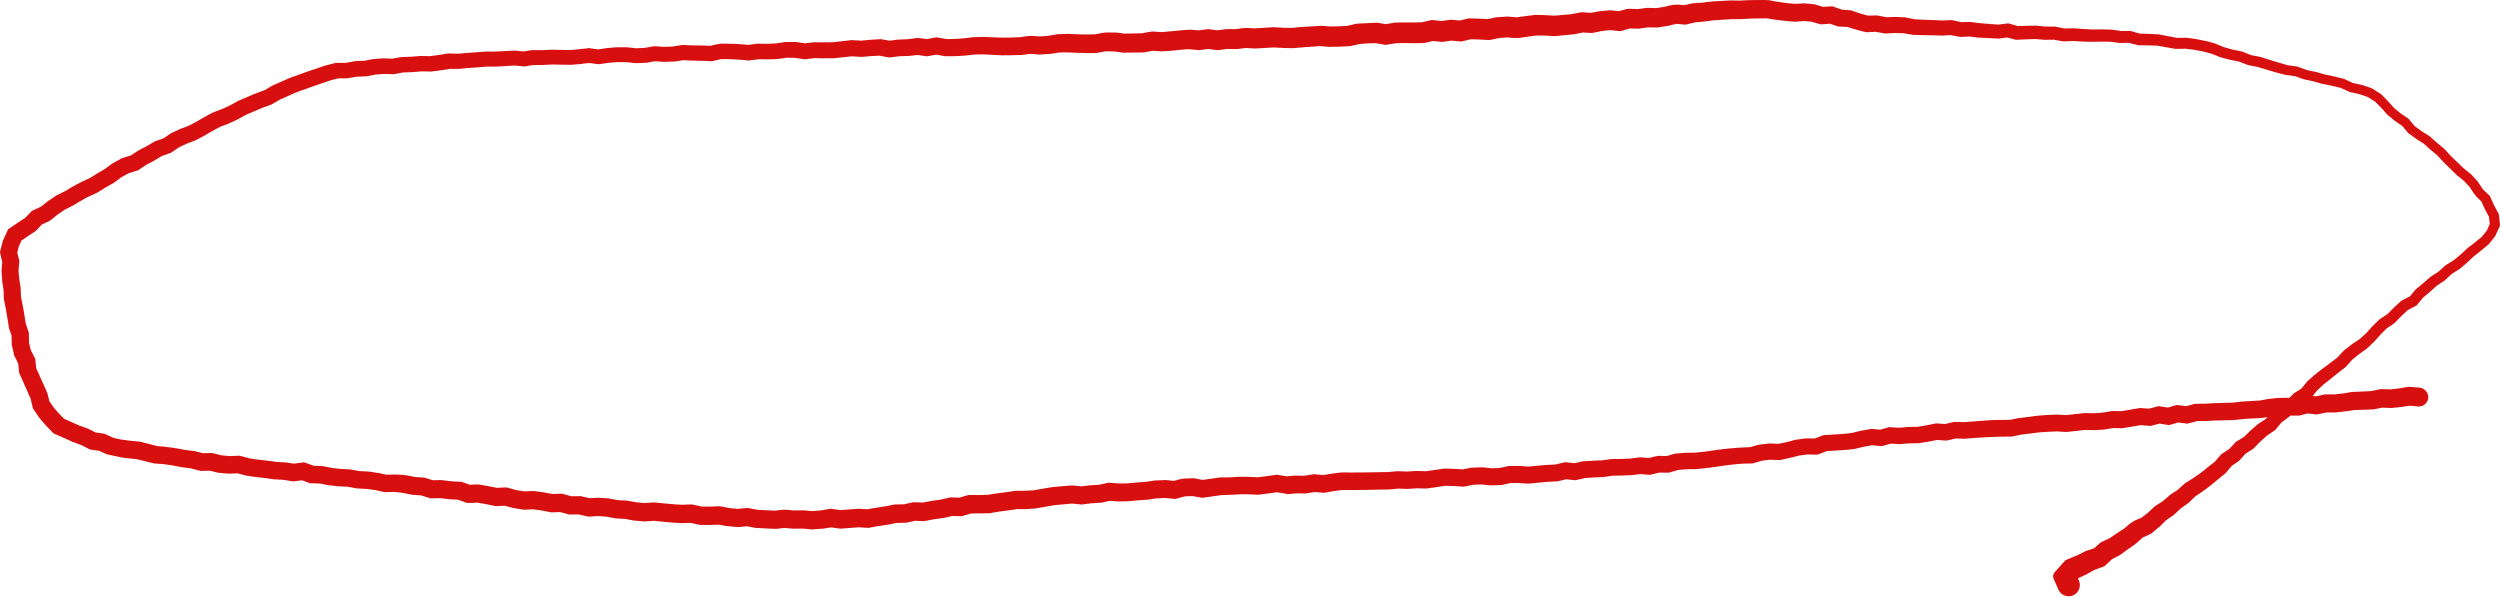 <?xml version="1.0" encoding="UTF-8"?>
<svg id="_レイヤー_1" data-name="レイヤー_1" xmlns="http://www.w3.org/2000/svg" xmlns:xlink="http://www.w3.org/1999/xlink" version="1.1" viewBox="0 0 1000 239">
  <!-- Generator: Adobe Illustrator 29.8.2, SVG Export Plug-In . SVG Version: 2.1.1 Build 3)  -->
  <defs>
    <clipPath id="clippath">
      <path id="_パス_1800" data-name="パス_1800" d="M1000,89.734l-.443-3.724-.048-.377-.174-.329-1.73-3.233-1.515-3.341-.162-.353-.275-.263-2.545-2.437-1.91-2.922-.09-.138-.108-.12-2.509-2.724-.108-.114-.114-.09-2.832-2.263-3.904-3.772c-.653-.635-1.329-1.245-1.928-1.934l-1.844-2.012-.096-.108-.108-.084-2.832-2.317-2.712-2.449-.126-.108-.138-.084-3.089-1.958-2.766-2.006-2.245-2.706-.174-.21-.222-.15-2.994-2.048-2.658-2.191-2.395-2.682-2.616-2.652-.15-.156-.186-.12-3.347-2.131-.198-.126-.222-.078-3.652-1.245-.096-.03h-.108l-3.544-.79-3.317-1.533-.168-.078-.186-.048-3.76-.922-3.706-.766-3.592-1.054h-.138l-3.592-.766-3.491-1.299-.198-.072-.222-.03-3.682-.509c-3.711-1.024-7.316-2.143-10.962-3.341h-.12l-3.592-.718-3.413-1.353-.162-.066-.186-.036-3.706-.772-3.515-.988-3.269-1.371-.108-.048-.132-.036-3.592-1h-.162l-3.742-.736-3.778-.515h-.329l-3.544.036-7.185-1.377c-2.521-.192-5.047-.245-7.574-.317l-3.413-.97-.299-.084h-3.922l-3.592-.533h-.281l-3.826-.12-3.7.072c-2.551-.114-5.101-.335-7.646-.503l-3.437.096-3.449-.701-.234-.048h-3.886l-3.628-.389c-2.491,0-4.981.078-7.472.162l-3.323-.934-.515-.144-.599.072-3.491.419c-3.826-.335-7.52-.437-11.023-1.06h-.269l-3.383.09-3.395-.736-.347-.078h-.407l-3.592.15c-3.646-.245-7.293-.234-10.903-.479l-3.521-.701-.239-.09h-.275l-3.748-.156h-.234l-3.377.108-3.365-.653-.323-.066h-.383l-3.287.084-3.048-.832-3.419-1.162-.377-.132-.461-.03-3.179-.234-3.071-1.114-.629-.228-.73.042-3.071.18-2.994-.91-.305-.09-.377-.036-3.64-.359h-.551l-3.365.198c-3.471-.275-6.923-.763-10.334-1.461-2.066-.156-4.101-.054-6.227-.06-1.832,0-3.646.12-5.466.216l-3.521-.06h-.269l-7.334.407h-.269l-3.592.479-3.592.234h-.275l-.305.072-3.06.695-3.227-.281-.629-.06-.647.162-3.491.862-3.185.485-3.443-.09h-.287l-.317.042-3.383.443-3.467-.114h-.599l-.599.162-2.934.802-3.06-.341-.389-.042-.425.036-3.73.359h-.168l-.204.042-3.185.599-3.275-.216-.503-.036-.527.108-3.479.683c-2.307.184-4.612.383-6.915.599-1.964-.18-5.694-.317-7.472-.317-2.533.239-5.053.677-7.586.97l-3.335-.293h-.641l-3.736.263h-.293l-.281.06-3.161.683c-2.221-.132-5.622-.275-7.628-.293l-.521.126-3.065.724-3.101-.275-.473-.042-.467.066-3.227.461-3.263-.341-.689-.072-.665.156-3.323.772c-3.521.168-7.322-.054-10.843.138h-.263l-.21.096-3.065.497-3.113-.503-.407-.06h-.365l-3.874.084-3.862.335h-.281l-.269.06-3.323.796-3.323.168-3.479.072-3.544-.287h-.305c-3.395.335-8.041.383-11.43.856l-3.395-.054-3.658-.222h-.479l-7.263.455-3.509-.18c-.425-.078-3.155.359-4.155.485h-3.491c-.188-.007-.377.003-.563.03l-3.257.443-3.233-.419-.497-.054-.461.06-3.335.437-3.329-.269h-.311c-3.209.156-9.58.898-10.993.958l-3.754-.21h-.461c-.198.054-3.048.521-3.91.689-2.291.02-4.582.062-6.873.126l-3.485-.425h-4.179c-.509-.036-3.137.521-4.143.701-3.694.174-7.275,0-10.993-.168l-3.748.132c-.165,0-.329.016-.491.048.204,0-3.245.533-3.64.599l-3.257.251-3.473-.245c-1.449.1-2.893.277-4.323.533l-3.532.144c-2.628.174-8.502-.144-11.262-.239l-3.754.102h-.359c-3.489.533-7.015.785-10.544.754l-3.467-.599-.599-.102-.599.108-3.227.599-3.227-.407-.443-.054c-.275,0-3.245.425-3.994.509l-3.628.15h-.299l-3.257.431-3.275-.539-.395-.066c-2.066.09-5.598.359-7.783.599l-3.503-.192c-.187-.023-.376-.023-.563,0l-7.328.85c-2.569.066-5.137,0-7.7,0l-3.335.407-3.353-.485-.222-.036h-3.97l-.509.036-3.562.527-3.503.15-3.676-.042h-.479l-3.407.479c-3.728-.375-7.474-.533-11.22-.473-1.343.204-2.673.49-3.982.856-1.796-.078-3.592-.192-5.317-.156-2.006.036-3.934-.12-5.897-.204l-.299.048-3.592.599-3.407.126-3.592-.251h-.377l-.359.066-3.556.599-3.317.144-3.527-.389h-4.329l-3.856.323-3.407.515-3.347-.455-.377-.054c-2.042.263-5.389.647-7.568.772l-7.472-.126-3.766.18-3.658-.03h-.239l-.245.036-3.353.515-3.341-.359c-3.257.096-8.262.557-11.46.383-1.946.12-3.868.341-5.856.431-1.796.084-3.64.281-5.466.449l-3.562-.108h-.281l-.317.036-3.658.599-3.461.437-3.532-.06h-.305l-3.646.299-3.658.108c-.413,0-2.808.485-3.814.665l-3.431-.132h-.341l-3.736.287-.329.042-3.455.647-3.515.126h-.21l-.21.096-3.425.599h-3.886l-.365.09-3.64.922h-.108l-.12.042c-4.79,1.599-9.58,3.257-14.292,4.993l-6.79,2.994-.168.072-.162.096-2.964,1.748c-3.413,1.144-7.185,2.802-10.556,4.281l-3.155,1.748-3.179,1.455-3.389,1.275-.174.066c-2.437,1.197-5.251,2.898-7.544,4.191l-2.245,1.162-3.317,1.245-.108.042-.114.054-3.371,1.563-.234.108-.222.15-2.748,1.88-3.161,1.114-.275.096-.269.156-3.161,1.844-3.239,1.694-.144.078-.15.096-2.718,1.796-3.185.97-.305.09-.293.162-3.281,1.796-.192.102-.186.138-2.856,2.102-3.113,1.838-3.036,1.874c-3.396,1.475-6.673,3.21-9.801,5.191l-3.347,1.658-.192.096-.192.132-3.095,2.096-.096.066-.108.084-2.61,2.078-3.065,1.413-.551.257-.437.449-2.395,2.455c-2.02,1.281-4.015,2.606-5.987,3.976l-.76.533-.383.832-1.551,3.377-.12.263-.078.299-.928,3.592-.186.802.186.808.73,3.149-.275,3.173v.533l.263,3.676v.263l.521,3.461.144,3.515v.269l.06.293c.898,3.736,1.317,7.49,2.012,11.274l1.006,2.994.042,3.233v.365l.102.383.844,3.592.09.383.18.359,1.395,2.808.317,3.113.054.539.222.509,4.347,9.825.808,3.353.144.599.359.527,2.078,3.071.108.162.138.162,2.467,2.874,2.64,2.712.485.497c2.569,1.072,5.083,2.251,7.616,3.395l3.245,1.15,3.119,1.605.515.263.599.09,3.185.473,2.946,1.359.329.15.371.084,3.592.826.156.036h.168l3.748.497,3.497.329,6.945,1.7.275.066h.287l3.592.281,3.467.503,3.664.701,3.556.461,3.389.886.485.126h.497l3.263-.072,3.161.778.263.066h.275l3.694.335h.461l3.203-.126,3.101.826.174.048c3.592.689,7.616.874,11.196,1.521h.347l3.515.198,3.479.557.515.084.521-.072,2.91-.377,2.766.994.527.186h.557l3.431.126,3.365.671h.281l3.682.431h.257l3.473.168,3.407.635.234.042h.239l3.592.192,3.395.437,3.467.76.419.09h.437l3.521-.084,3.293.371,3.491.718.222.048h.228l3.323.257,3.227.988.545.168h.599l3.503-.054,3.437.437h.263l3.203.174,3.101,1.084.647.222h.689l3.383-.12,3.251.551,3.592.736.449.09h.461l3.179-.156,3.071.85.204.054.216.03,3.682.599.347.054h.353l3.449-.138,3.281.431,3.55.689.401.078h.413l3.197-.108,3.107.856.497.138h.521l3.311-.042,3.239.748.503.114h.527l3.532-.204,3.281.228,3.473.659.239.048h.245l3.491.192,3.455.647.18.03h.186l3.718.317h.551l3.461-.228c3.532.347,7.514.802,11.058.922h.293l3.287-.108,3.239.718.365.084h.359l3.85.054,3.419-.144,3.281.599h.329l3.718.359.347.03.353-.03,3.233-.305,3.191.599.257.048c2.754.072,5.52.353,8.268.383l3.371-.365,3.353.293h.359l3.538-.036,3.538.323h.617l3.724-.281h.335l3.155-.527,3.161.443.389.054h.389l7.185-.527,3.491.216h.443c1.964-.341,3.844-.76,5.897-1.006.934-.138,1.856-.228,2.802-.449l2.485-.509,3.425-.072h.359l.353-.078,3.209-.695,3.323.114h.407l.401-.078,3.592-.677,3.592-.497h.18l.168-.042,3.185-.754,3.281.09h.599l.557-.168,3.149-.934c2.347,0,4.688,0,7.029-.084h.305l.251-.042c3.544-.742,7.137-.964,10.741-1.611h3.592l3.856-.251c2.551-.407,5.083-.934,7.634-1.329l6.951-.635,3.419.341.407.042.389-.048,3.592-.443,3.628-.234h.275l.257-.054,3.179-.695,3.227.245h.341l3.736-.072c2.539-.234,5.077-.485,7.628-.635h.287l3.521-.539,3.293-.144,3.503.335.635.06.599-.162,3.317-.88,2.952-.114,3.383.599.545.102c2.591-.335,5.185-.703,7.783-1.102,1.928,0,5.52-.144,7.316-.305h3.532l3.652.174h.329l.299-.042,6.921-.946,3.239.527.443.072.449.168,3.55-.323,3.544.042c.201.007.402-.009.599-.048l3.293-.539,3.311.281.449.036.431-.078,3.592-.635,3.425-.419c6.179.126,12.477-.132,18.638-.216h.126c-.12,0,2.88-.263,3.521-.341l3.479.126h.347l3.556-.245,3.592.102h.228c1.946-.245,5.454-.736,7.514-1.096,2.096,0,5.49.192,7.418.347l.437-.084,3.437-.689,3.221-.114,3.515.359c.149.013.3.013.449,0l3.73-.12h.317l.299-.066,3.353-.742h3.251l3.622.251h.281c3.407-.329,8.221-.904,11.579-.91l.305-.078,3.125-.766,3.191.335.545.054.527-.12,3.425-.778c2.485-.198,4.969-.275,7.454-.407l3.473-.509c2.024,0,5.58-.138,7.508-.222h.132c-.084,0,2.604-.305,3.413-.431l3.389.263.521.042.497-.12,3.263-.784,3.335.048h.491l.461-.138,3.335-.97,3.293-.269,3.628-.054c7.568-.551,15.393-2.437,22.273-2.257h.449l.419-.126,3.389-.988,3.197-.395,3.521.144h.401c2.066-.389,5.556-1.197,7.67-1.796l3.263-.437,3.562.048h.599l.599-.216,3.119-1.197c3.269-.222,8.113-.377,11.1-.85l.216-.054,3.544-.862,3.161-.557,3.329.305.599.054c.413-.126,2.628-.718,3.718-1.024l3.185.198h.485l3.592-.311,3.592-.048h.222l.227-.036,3.766-.599,3.299-.665,3.311.228.479.036.479-.108,3.251-.742,3.323.09c.104.008.208.008.311,0,5.317-.467,13.483-.952,18.698-.844l.323-.066,3.538-.718,7.185-.91c1.796-.156,5.173-.317,7.053-.383l3.592.216h.252c2.497-.228,4.987-.503,7.478-.808l3.521.084h.305l3.712-.245.329-.036,3.377-.557,3.431.06h.305l.311-.054,6.951-1.162,3.347.269.599.048c.437-.132,2.395-.629,3.538-.934l3.053.479.742.12c.557-.174,2.539-.718,3.712-1.06l3.053.395.671.084.665-.18,3.227-.868h3.371l3.742-.21,7.388-.174h.162c3.461-.509,7.67-.677,11.28-.856l.227-.042,1.886-.335-.706.832-2.868,1.856-.144.096-.174.15-2.934,2.533-2.485,2.461-2.994,1.832-.323.198-.305.329-2.323,2.497-2.88,1.922-.323.216-.299.341-2.293,2.64-2.778,2.179-2.868,2.311-2.994,2.048-3.137,1.988-.198.126-.252.228-2.574,2.329-2.994,1.988-.138.09-.21.186-2.604,2.269-2.994,1.916-.234.144-.287.269-2.604,2.431-2.473,1.898-3.173,1.335-.485.204-.497.425-2.646,2.275c-1.968,1.261-3.916,2.557-5.844,3.886l-3.227,1.539-.443.21-.467.413-2.215,1.946-2.916.958-.21.066-.353.174-3.149,1.575-3.904,1.599-.832.341-.724.808-2.832,3.167-.796.892c-.631.7-.793,1.706-.413,2.569.653,1.479,1.467,3.293,1.934,4.425,1.038,2.25,3.704,3.233,5.954,2.194s3.233-3.704,2.194-5.954h0l-.317-.647.269-.329,2.904-1.341.222-.108.054-.03,3.095-1.718,3.221-1.197.844-.311.551-.515,2.443-2.299,2.808-1.449.335-.174.186-.138c2.12-1.605,4.329-3.077,6.472-4.64l2.395-2.203,2.91-1.341.485-.222.323-.263,2.916-2.395.186-.15.084-.084,2.491-2.491,2.802-1.91.269-.186.156-.144,2.646-2.461,2.844-2.03.252-.18.138-.138,2.551-2.461,2.898-1.97c2.85-1.958,6.376-5.029,9.065-7.185l.257-.21.168-.204,2.203-2.64,2.748-1.91.323-.222.222-.245,2.281-2.557,2.832-1.796.317-.204.222-.222,2.551-2.634,2.604-2.341,2.952-1.994.365-.251.245-.293,2.239-2.706,2.802-2.102.772-.659h3.562l.419-.108,2.994-.766,3.131.353.557.06.599-.12,3.287-.695h3.544c1.994-.174,5.508-.599,7.586-.952l7.227-.257h.287l.311-.06,3.239-.647,3.323.132h.533l3.808-.407,3.317-.503,3.371.305c2.083.169,3.909-1.382,4.078-3.465.01-.128.014-.256.012-.384-.112-1.994-1.7-3.588-3.694-3.706l-3.556-.287-.473-.036-.437.066-3.592.599-3.377.389-3.461-.108h-.461l-.413.084-3.401.712-7.131.323h-.413l-3.592.599-3.449.389h-3.928l-.359.084-3.125.689-1.359-.138,1.652-2.108,2.599-2.431c2.215-1.664,5.939-4.868,8.765-6.927l.18-.144.126-.138,2.425-2.718,2.7-2.215,2.994-2.125.156-.108.108-.102,2.754-2.586.09-.084.06-.072,2.473-2.79,2.485-2.491,2.964-1.994.21-.138.162-.168,2.587-2.682,2.515-2.347,3.155-1.658.407-.216.275-.335,2.335-2.808,2.76-2.323,2.73-2.449,3.03-1.994c.102-.062.197-.137.281-.222l2.628-2.455,3.042-1.91.138-.084.108-.09,2.91-2.491,2.718-2.557c1.611-1.227,4.538-3.544,5.987-4.856l.132-.162,2.209-2.808.15-.192.096-.216,1.521-3.311.239-.521.018-.641ZM994.731,92.207l-1.94,2.443-2.706,2.245-2.958,2.269-.072.054-.078.072-2.742,2.527-2.736,2.287-3.119,1.91-.168.102-.156.144-2.652,2.395-3.053,1.964-.126.078-.132.114-2.814,2.467-2.892,2.395-.144.12-.138.162-2.156,2.586-3.071,1.569-.257.132-.234.216-2.838,2.592-2.521,2.551-2.994,1.964-.18.114-.168.168-2.754,2.706-2.521,2.766-2.581,2.353-3.053,2.03-.054.036-.09.072-2.994,2.341-.132.102-.15.162-2.437,2.616c-1.443,1.108-2.856,2.227-4.365,3.299s-3.155,2.395-4.7,3.592l-2.82,2.533-.132.12-.144.18-2.143,2.628-2.88,1.844-.222.144-.227.228-1.521,1.521c-1.443,0-2.892,0-4.335.03l-3.7.401h-.275l-3.467.653-5.389.305c-.958.066-1.916.09-2.868.234l-2.688.329-7.328.192-3.688.222-3.64.042h-.443l-.419.114-2.994.82-3.089-.389-.713-.09-.677.192-2.928.85-2.994-.467-.718-.108-.689.186-3.101.832-3.173-.239-.425-.03-.413.072-7.053,1.197-3.419-.054h-.341l-.299.054-3.527.599-3.401.234-3.592-.078c-2.521.228-5.035.599-7.556.82l-3.467-.198h-.311l-3.772.156-3.862.287-7.46.964h-.257l-3.347.695c-2.994,0-6.071,0-9.143.216l-9.172.689-3.592-.084h-.419l-.395.09-3.191.742-3.257-.222h-.449l-.425.084-3.592.736-3.395.533-3.491.054h-.239l-3.467.317-3.497-.21-.551-.036-.521.144-3.089.868-3.161-.275-.437-.036-.419.078-3.79.689-3.544.868c-1.754.192-3.497.437-5.275.491l-5.604.353-.485.03-.449.174-2.994,1.156-3.179-.036h-.461l-3.706.509h-.198l-.186.048-3.544.94-3.203.665-3.395-.144h-.257l-.263.03-3.712.449h-.251l-.251.072-3.185.916c-5.892.187-11.765.77-17.579,1.742l-4.467.461-3.706.054-3.832.299h-.317l-.317.09-3.173.91-3.269-.054h-.401l-.401.096-3.155.754-3.257-.263h-.329l-.335.042-3.562.449-3.556.144-3.688.042h-.21l-.222.03-3.7.527c-.988-.084-4.7.228-7.185.347h-.269l-.245.054-3.149.706-3.227-.347-.563-.06-.563.138-3.341.808c-3.095.072-7.73.479-10.777.826l-3.455-.251h-4.329l-.353.078c.096,0-2.634.551-3.407.742l-3.161.096-3.532-.377h-.467l-3.724.126h-.269l-.275.054-3.239.641c-1.982-.156-5.46-.329-7.185-.323-.201-.01-.402.004-.599.042-1.718.305-5.155.784-7.041,1.018l-3.479-.108h-.335l-3.538.234-3.592-.138h-.449l-3.592.335c-6.329.102-12.531.251-18.86.174-1.796.168-5.185.665-7.185,1.024l-3.281-.293-.419-.036-.431.072c.096,0-2.61.395-3.413.545l-3.431-.054h-.353l-3.275.287-3.323-.557-.509-.084-.533.072-7.065.94c-2.006-.132-5.592-.222-7.448-.198l-3.76.234-3.646.036c-.158-.001-.317.011-.473.036-2.271.347-4.546.663-6.825.946l-3.209-.599-.371-.072c-.186,0-3.85.186-4.119.144-1.295.223-2.575.529-3.832.916l-3.137-.311h-.491l-3.73.15c-.128.001-.257.013-.383.036-3.592.653-6.837.695-10.825,1.12-.521,0-2.76.036-3.377.054l-3.628-.287-.521-.042-.521.114c.144,0-2.61.551-3.407.736l-3.592.222-3.407.401-3.383-.353c0-.15-8.023.689-8.125.647-2.515.377-5.023.832-7.526,1.293-2.185.174-5.137.245-7.304.192-3.628.665-7.466.898-11.16,1.635-2.395.066-4.79.09-7.185.054h-.515l-.539.162-3.065.892-3.191-.102h-.479l-.479.114-3.479.808-3.628.497-3.359.635-3.377-.108h-.461l-.449.096-3.311.718-3.401.072h-.341l-.329.072-2.64.545c-2.592.473-5.197.766-7.831,1.299l-3.275-.198h-.503l-7.035.527-3.335-.461-.563-.078-4.101.695-3.257.251-3.413-.305c-.126-.01-.252-.01-.377,0l-3.544.042-3.538-.305-.365-.03-.359.036c.192,0-2.533.263-3.443.383-2.295-.14-4.59-.257-6.885-.353l-3.461-.647-.515-.096-.515.048-3.401.323-3.203-.305-3.532-.665-.419-.078h-.425l-3.634.162-3.263-.048-3.323-.736-.455-.096h-.461l-3.592.12c-3.592-.102-7.281-.599-10.855-.91-.515-.066-2.994.168-4.041.228l-3.299-.275-3.509-.653-.239-.048h-.239l-3.491-.186-3.443-.653-.216-.042c-.449,0-3.999-.305-4.401-.275l-3.245.186-3.155-.718-.431-.096c-.389,0-2.604,0-3.682.042l-3.125-.862-.539-.15h-.557l-3.347.114-3.359-.647-3.802-.497-.311-.042h-.311l-3.407.138-3.125-.479-3.431-.94-.569-.156h-.599l-3.293.162c-2.09-.443-5.472-1.054-7.382-1.359h-.377l-3.071.114-2.946-1.024-.491-.168h-.515l-3.592-.192-3.562-.449-.257-.03h-.257l-3.191.054-3.065-.934-.383-.114h-.395l-3.485-.269-3.431-.706-.168-.036h-.168l-3.58-.215h-.491l-3.335.084-3.191-.695-.156-.036h-.156l-3.688-.551h-.275l-3.479-.18-3.419-.635-.245-.048h-.245l-3.592-.168-3.413-.401-3.509-.695-.287-.054h-.287l-3.155-.114-3.059-1.096-.826-.293-.862.114-3.257.425-3.137-.497h-.371l-3.515-.192c-2.533-.485-5.73-.671-8.167-1.03l-2.473-.395-3.443-.916-.527-.138h-.539l-3.515.138-3.191-.287-3.353-.826-.467-.114h-.473l-3.239.072-3.125-.808-.222-.054h-.222l-3.592-.455c-3.631-.758-7.31-1.266-11.011-1.521l-6.873-1.754-.257-.06h-.257l-3.628-.341-3.461-.455-3.095-.695-3.065-1.395-.473-.216-.491-.096-3.125-.449-2.796-1.425-.222-.114-.222-.078-3.365-1.197c-1.994-.922-3.994-1.796-5.987-2.664l-2.024-2.06-2.209-2.551-1.617-2.395-.772-3.024-.078-.311-.126-.287-4.299-9.58-.341-3.173-.066-.629-.293-.545-1.515-2.994-.665-2.838-.06-3.377v-.575l-.156-.497-1.102-3.245c-.521-3.473-1.096-7.041-1.88-10.484l-.162-3.431v-.365l-.545-3.521-.305-3.245.281-3.425.048-.539-.12-.515-.689-2.88.635-2.527,1.018-2.251c1.874-1.305,3.766-2.592,5.688-3.814l.269-.281,2.203-2.329,2.85-1.329.365-.174.305-.245,2.826-2.269,2.796-1.91,3.131-1.575c1.647-.946,3.275-2.024,4.904-2.862.778-.419,1.533-.868,2.395-1.197l2.461-1.132.198-.09.174-.108,3.095-1.934,3.179-1.796.186-.102.162-.12,2.838-2.114,2.796-1.533,3.311-1.024.461-.144.389-.257,2.994-2.006,3.203-1.7,3.024-1.796,3.239-1.162.395-.138.335-.228,2.88-1.976,3.024-1.407,3.377-1.275c3.347-1.557,6.7-3.82,9.987-5.472l3.395-1.287,3.485-1.605.114-.054.102-.06,3.113-1.736,4.934-2.125c1.646-.748,3.389-1.305,5.095-1.934l.293-.108.245-.144,3.065-1.796,6.514-2.91c4.574-1.664,9.143-3.281,13.771-4.826l3.149-.802,3.395-.03h.257l.251-.042,3.479-.599,3.521-.138h.234l.222-.042,3.521-.671,3.401-.269,3.592.114h.335l.323-.06,3.473-.647,3.592-.114,3.658-.305,3.592.054h.431l3.778-.491,3.479-.563,3.407-.006h.371c1.844-.168,3.67-.377,5.538-.473s3.652-.275,5.49-.425h2.736c.958,0,1.922-.054,2.88-.102l5.442-.335,3.527.311.359.072.359-.054,3.491-.545h3.592l3.724-.192,7.418.114h.275l3.802-.311,3.413-.419,3.389.461.413.054.419-.06,3.628-.533,3.515-.269h3.473l3.592.419h.467l3.754-.15h.186l.198-.036,3.365-.599,3.401.251h.323l3.754-.12h.371l3.425-.533c3.82.257,7.628.174,11.376.425l.413-.096,3.389-.766c3.68-.024,7.358.166,11.017.569l.347-.048,3.497-.455c2.108.06,5.808.048,7.783-.114l3.503-.497,3.305.036,3.562.533.413.06.431-.054,3.748-.437c1.694.162,3.467.078,7.502.066l7.185-.778,3.497.228h.479l3.694-.305,3.305-.162,3.413.629.485.09.521-.066,3.592-.437,3.592-.114h.287l3.305-.389,3.359.461.515.072.545-.102,3.131-.557,3.191.557.275.048h3.215c2.881-.035,5.758-.259,8.61-.671l3.413-.06,7.526.383c1.892,0,5.82-.036,7.694-.144h.371l3.341-.443,3.395.275h.539l3.748-.251h.329l3.461-.551c4.724-.234,9.705.455,15.046.162l.311-.054,3.365-.599,3.173.048,3.562.467.263.036c2.778-.108,5.58,0,8.352-.132l3.347-.623,3.323.21h.473c3.778-.084,8.837-.868,10.633-.844l3.754.335.395.036.431-.054,3.239-.395,3.293.407.473.06.509-.066,3.413-.425,3.479.06h.257l.293-.036,3.353-.413,3.407.204h.467l7.185-.413c2.06.144,5.706.305,7.664.293,3.221-.329,7.67-.599,11.023-.826l3.461.287h.413l3.796-.072,3.79-.18h.353l.353-.078,3.437-.778,3.311-.287,3.227-.06,3.401.557.647.108.653-.108c-.156,0,2.646-.407,3.437-.545,2.634-.126,5.484-.048,8.107,0l2.91-.096h.395c.15,0,2.269-.527,3.407-.796l3.107.329.503.054c.263,0,2.64-.389,3.724-.533l3.341.299.659.06c.425-.084,2.682-.641,3.808-.904l3.197.09,3.694.21.551.03.551-.114c-.12,0,2.64-.551,3.431-.736.713-.048,2.539-.162,3.155-.222,1.428.178,2.866.268,4.305.269,2.395-.319,4.79-.661,7.185-1.024h3.335l3.652.234c.223.027.448.027.671,0,2.547-.271,5.095-.519,7.646-.742l.21-.042,3.209-.659,3.233.186h.527c.311-.054,3.185-.653,3.999-.808l3.155-.329,3.371.347.766.078c.515-.138,2.658-.76,3.802-1.084l3.179.078h.329l.299-.042c-.126,0,2.628-.347,3.431-.479l3.443.06h.359l.323-.054,3.7-.599h.192l.15-.036,3.048-.778,3.137.269.599.054.599-.138,3.365-.796c2.096-.12,5.257-.467,7.298-.802l7.005-.461h3.634c3.227-.251,7.185-.335,10.568-.335,3.704.643,7.439,1.093,11.19,1.347h.263l3.437-.263,2.994.245,3.197.916.599.18,3.628-.275,2.82.964.473.162h.437l3.251.18c1.916.641,5.155,1.563,6.921,1.964l.497.126h.455l3.473-.15,3.323.599.383.066h.335l3.682-.186,3.389.078,3.455.599.245.048c3.904.198,7.783.12,11.657.311h.108l3.413-.204,3.323.659.371.072h.329l3.544-.156,3.479.425h.216c2.682.066,5.389.359,8.035.401l3.257-.449,3.167.832.443.114c2.586-.148,5.181-.255,7.783-.323l3.544.317h.281l3.527-.054,3.443.635c.196.049.398.066.599.048l3.76-.162c3.715.322,7.447.406,11.172.251l3.592.054,3.592.473c.119.012.24.012.359,0l3.455-.054,3.359.892.305.084c2.539,0,5.075.054,7.61.162l7.227,1.263c.145.033.294.046.443.036l3.676-.078,3.479.431,3.55.665,3.419.91,3.311,1.323c.076.031.154.057.234.078l3.79,1.024,3.682.736,3.425,1.323c.114.052.235.089.359.108l3.676.701c1.796.557,3.592,1.12,5.425,1.647,1.946.599,3.898,1.09,5.862,1.563l3.622.467,3.413,1.239.138.048h.132l3.682.772,3.592,1.048h.15l3.718.76,3.509.85,3.335,1.527.192.09.198.042,3.652.808,3.335,1.132,2.994,1.88,2.395,2.395,2.395,2.706c.064.079.139.15.222.21l2.85,2.347.066.054.072.048,2.856,1.94,2.227,2.676.156.186.198.138,3.053,2.215,3.036,1.94,2.658,2.395,2.784,2.293,1.796,1.988c.599.718,1.311,1.347,1.982,2.006l3.988,3.892.066.066.078.06,2.772,2.233,2.281,2.497,1.934,2.994.12.192.168.162,2.395,2.335,1.401,3.113,1.593,2.994.323,2.79-1.144,2.712Z" style="fill: none;"/>
    </clipPath>
  </defs>
  <g style="clip-path: url(#clippath);">
    <path d="M975.425,158.583s-194.666,11.778-283.333,24.444-182.666,9.333-234.666,12.667-77,8-130.666,12.333c-46.414,3.748-293.333-25.667-304.666-38.333S2.094,112.361,4.761,97.027,118.674,32.047,136.094,27.694s313.333-10,357.999-11.333,148.283-6.254,199.111-11.556c36.222-3.778,39.111,7.556,110.222,7.556,67.361,0,127.333,15.333,146,26s50.263,36.633,50.131,47.65-91.508,79.617-110.798,99.017c-39.111,39.333-61.667,41-62.667,44-1.482,4.447,8.333,10.667,8.333,10.667" style="fill: none; stroke: #D80F0F; stroke-miterlimit: 10; stroke-width: 10px;"/>
  </g>
</svg>